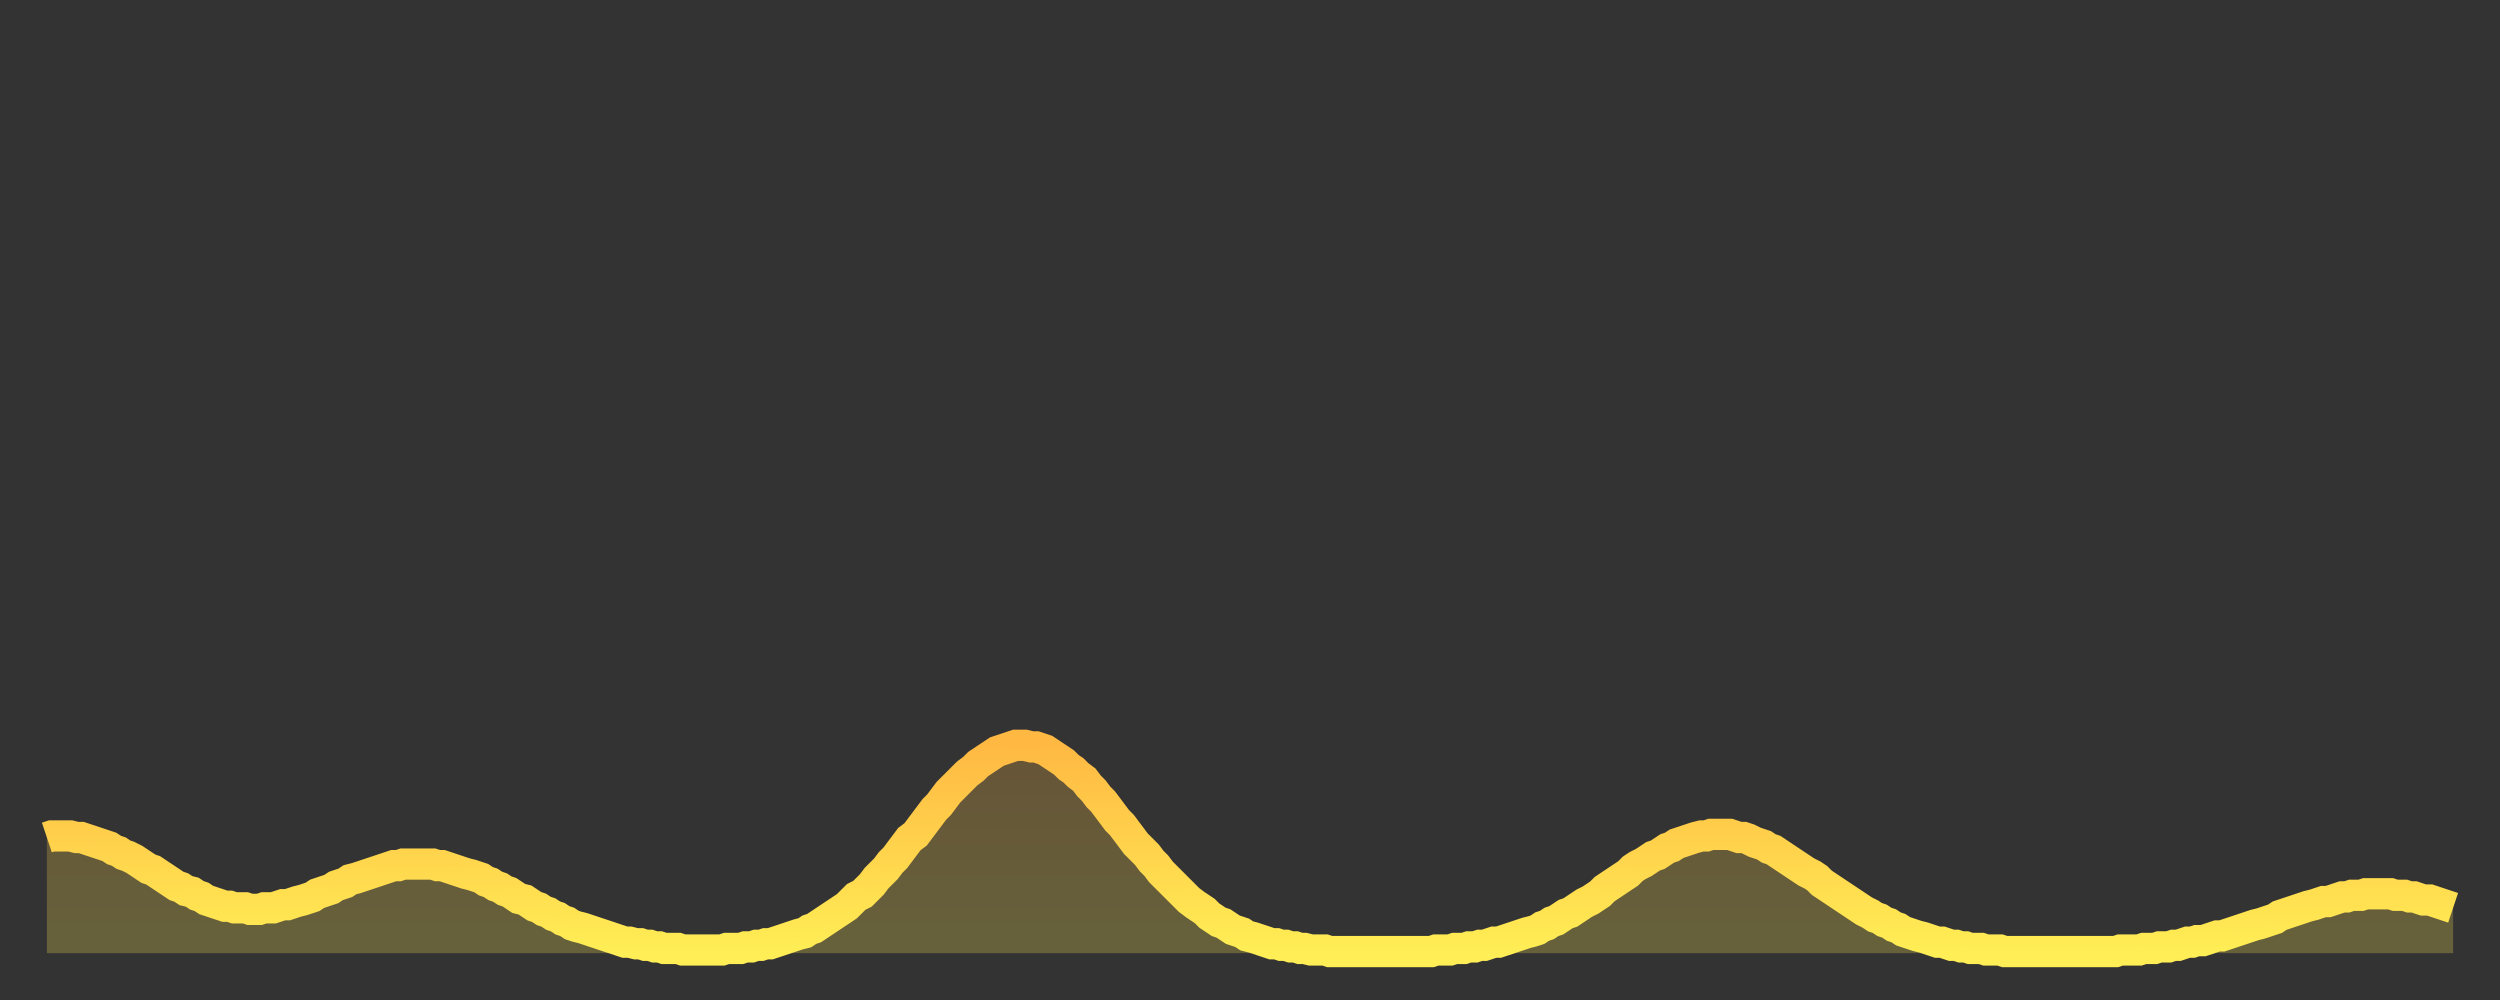 <?xml version="1.0" encoding="utf-8" ?>
<svg baseProfile="full" height="64" version="1.1" width="160" xmlns="http://www.w3.org/2000/svg" xmlns:ev="http://www.w3.org/2001/xml-events" xmlns:xlink="http://www.w3.org/1999/xlink"><rect width="100%" height="100%" fill="#333333" stroke="none"/><defs><linearGradient id="id964754" x1="0" x2="0" y1="0" y2="1"><stop offset="0%" stop-color="#ffb943" /><stop offset="50%" stop-color="#ffd34c" /><stop offset="100%" stop-color="#ffee55" /></linearGradient></defs><g transform="translate(3,3)"><g><path d="M 0.0 50.6 0.3 50.5 0.6 50.5 0.9 50.5 1.2 50.5 1.5 50.5 1.9 50.6 2.2 50.6 2.5 50.7 2.8 50.8 3.1 50.9 3.4 51.0 3.7 51.1 4.0 51.2 4.3 51.4 4.6 51.5 4.9 51.7 5.2 51.8 5.6 52.0 5.9 52.2 6.2 52.4 6.5 52.6 6.8 52.7 7.1 52.9 7.4 53.1 7.7 53.3 8.0 53.5 8.3 53.7 8.6 53.8 8.9 54.0 9.3 54.1 9.6 54.3 9.9 54.4 10.2 54.6 10.5 54.7 10.8 54.8 11.1 54.9 11.4 55.0 11.7 55.0 12.0 55.1 12.3 55.1 12.7 55.1 13.0 55.2 13.3 55.2 13.6 55.2 13.9 55.1 14.2 55.1 14.5 55.1 14.8 55.0 15.1 54.9 15.4 54.9 15.7 54.8 16.0 54.7 16.4 54.6 16.7 54.5 17.0 54.4 17.3 54.2 17.6 54.1 17.9 54.0 18.2 53.9 18.5 53.7 18.8 53.6 19.1 53.5 19.4 53.3 19.8 53.2 20.1 53.1 20.4 53.0 20.7 52.9 21.0 52.8 21.3 52.7 21.6 52.6 21.9 52.5 22.2 52.4 22.5 52.4 22.8 52.3 23.1 52.3 23.5 52.3 23.8 52.3 24.1 52.3 24.4 52.3 24.7 52.3 25.0 52.4 25.3 52.4 25.6 52.5 25.9 52.6 26.2 52.7 26.5 52.8 26.8 52.9 27.2 53.0 27.5 53.1 27.8 53.2 28.1 53.4 28.4 53.5 28.7 53.7 29.0 53.8 29.3 54.0 29.6 54.1 29.9 54.3 30.2 54.5 30.6 54.6 30.9 54.8 31.2 55.0 31.5 55.1 31.8 55.3 32.1 55.4 32.4 55.6 32.7 55.7 33.0 55.9 33.3 56.0 33.6 56.2 33.9 56.3 34.3 56.4 34.6 56.5 34.9 56.6 35.2 56.7 35.5 56.8 35.8 56.9 36.1 57.0 36.4 57.1 36.7 57.2 37.0 57.3 37.3 57.3 37.7 57.4 38.0 57.4 38.3 57.5 38.6 57.5 38.9 57.6 39.2 57.6 39.5 57.7 39.8 57.7 40.1 57.7 40.4 57.7 40.7 57.8 41.0 57.8 41.4 57.8 41.7 57.8 42.0 57.8 42.3 57.8 42.6 57.8 42.9 57.8 43.2 57.8 43.5 57.7 43.8 57.7 44.1 57.7 44.4 57.7 44.7 57.6 45.1 57.6 45.4 57.5 45.7 57.5 46.0 57.4 46.3 57.4 46.6 57.3 46.9 57.2 47.2 57.1 47.5 57.0 47.8 56.9 48.1 56.8 48.5 56.7 48.8 56.5 49.1 56.4 49.4 56.2 49.7 56.0 50.0 55.8 50.3 55.6 50.6 55.4 50.9 55.2 51.2 55.0 51.5 54.7 51.8 54.4 52.2 54.2 52.5 53.9 52.8 53.6 53.1 53.2 53.4 52.9 53.7 52.6 54.0 52.2 54.3 51.9 54.6 51.5 54.9 51.1 55.2 50.7 55.6 50.4 55.9 50.0 56.2 49.6 56.5 49.2 56.8 48.8 57.1 48.5 57.4 48.1 57.7 47.7 58.0 47.4 58.3 47.1 58.6 46.8 58.9 46.5 59.3 46.2 59.6 45.9 59.9 45.7 60.2 45.5 60.5 45.3 60.8 45.1 61.1 45.0 61.4 44.9 61.7 44.8 62.0 44.7 62.3 44.7 62.6 44.7 63.0 44.8 63.3 44.8 63.6 44.9 63.9 45.0 64.2 45.2 64.5 45.4 64.8 45.6 65.1 45.8 65.4 46.1 65.7 46.3 66.0 46.6 66.4 46.9 66.7 47.3 67.0 47.6 67.3 48.0 67.6 48.3 67.9 48.7 68.2 49.1 68.5 49.5 68.8 49.8 69.1 50.2 69.4 50.6 69.7 51.0 70.1 51.4 70.4 51.7 70.7 52.1 71.0 52.4 71.3 52.8 71.6 53.1 71.9 53.4 72.2 53.7 72.5 54.0 72.8 54.3 73.1 54.6 73.5 54.9 73.8 55.1 74.1 55.3 74.4 55.6 74.7 55.8 75.0 56.0 75.3 56.1 75.6 56.3 75.9 56.5 76.2 56.6 76.5 56.7 76.8 56.9 77.2 57.0 77.5 57.1 77.8 57.2 78.1 57.3 78.4 57.4 78.7 57.4 79.0 57.5 79.3 57.5 79.6 57.6 79.9 57.6 80.2 57.7 80.5 57.7 80.9 57.8 81.2 57.8 81.5 57.8 81.8 57.8 82.1 57.9 82.4 57.9 82.7 57.9 83.0 57.9 83.3 57.9 83.6 57.9 83.9 57.9 84.3 57.9 84.6 57.9 84.9 57.9 85.2 57.9 85.5 57.9 85.8 57.9 86.1 57.9 86.4 57.9 86.7 57.9 87.0 57.9 87.3 57.9 87.6 57.9 88.0 57.9 88.3 57.9 88.6 57.9 88.9 57.8 89.2 57.8 89.5 57.8 89.8 57.8 90.1 57.7 90.4 57.7 90.7 57.7 91.0 57.6 91.4 57.6 91.7 57.5 92.0 57.5 92.3 57.4 92.6 57.3 92.9 57.3 93.2 57.2 93.5 57.1 93.8 57.0 94.1 56.9 94.4 56.8 94.7 56.7 95.1 56.6 95.4 56.5 95.7 56.3 96.0 56.2 96.3 56.0 96.6 55.9 96.9 55.7 97.2 55.5 97.5 55.4 97.8 55.2 98.1 55.0 98.4 54.8 98.8 54.6 99.1 54.4 99.4 54.2 99.7 53.9 100.0 53.7 100.3 53.5 100.6 53.3 100.9 53.1 101.2 52.9 101.5 52.6 101.8 52.4 102.2 52.2 102.5 52.0 102.8 51.8 103.1 51.7 103.4 51.5 103.7 51.3 104.0 51.2 104.3 51.0 104.6 50.9 104.9 50.8 105.2 50.7 105.5 50.6 105.9 50.5 106.2 50.5 106.5 50.4 106.8 50.4 107.1 50.4 107.4 50.4 107.7 50.4 108.0 50.5 108.3 50.6 108.6 50.6 108.9 50.7 109.3 50.9 109.6 51.0 109.9 51.1 110.2 51.3 110.5 51.4 110.8 51.6 111.1 51.8 111.4 52.0 111.7 52.2 112.0 52.4 112.3 52.6 112.6 52.8 113.0 53.0 113.3 53.2 113.6 53.5 113.9 53.7 114.2 53.9 114.5 54.1 114.8 54.3 115.1 54.5 115.4 54.7 115.7 54.9 116.0 55.1 116.3 55.3 116.7 55.5 117.0 55.7 117.3 55.8 117.6 56.0 117.9 56.1 118.2 56.3 118.5 56.4 118.8 56.6 119.1 56.7 119.4 56.8 119.7 56.9 120.1 57.0 120.4 57.1 120.7 57.2 121.0 57.3 121.3 57.3 121.6 57.4 121.9 57.5 122.2 57.5 122.5 57.6 122.8 57.6 123.1 57.7 123.4 57.7 123.8 57.7 124.1 57.8 124.4 57.8 124.7 57.8 125.0 57.8 125.3 57.9 125.6 57.9 125.9 57.9 126.2 57.9 126.5 57.9 126.8 57.9 127.2 57.9 127.5 57.9 127.8 57.9 128.1 57.9 128.4 57.9 128.7 57.9 129.0 57.9 129.3 57.9 129.6 57.9 129.9 57.9 130.2 57.9 130.5 57.9 130.9 57.9 131.2 57.9 131.5 57.9 131.8 57.9 132.1 57.9 132.4 57.9 132.7 57.8 133.0 57.8 133.3 57.8 133.6 57.8 133.9 57.8 134.2 57.7 134.6 57.7 134.9 57.7 135.2 57.6 135.5 57.6 135.8 57.6 136.1 57.5 136.4 57.5 136.7 57.4 137.0 57.3 137.3 57.3 137.6 57.2 138.0 57.2 138.3 57.1 138.6 57.0 138.9 56.9 139.2 56.9 139.5 56.8 139.8 56.7 140.1 56.6 140.4 56.5 140.7 56.4 141.0 56.3 141.3 56.2 141.7 56.1 142.0 56.0 142.3 55.9 142.6 55.8 142.9 55.6 143.2 55.5 143.5 55.4 143.8 55.3 144.1 55.2 144.4 55.1 144.7 55.0 145.1 54.9 145.4 54.8 145.7 54.7 146.0 54.7 146.3 54.6 146.6 54.5 146.9 54.4 147.2 54.4 147.5 54.3 147.8 54.3 148.1 54.3 148.4 54.2 148.8 54.2 149.1 54.2 149.4 54.2 149.7 54.2 150.0 54.2 150.3 54.3 150.6 54.3 150.9 54.3 151.2 54.4 151.5 54.4 151.8 54.5 152.1 54.6 152.5 54.6 152.8 54.7 153.1 54.8 153.4 54.9 153.7 55.0 154.0 55.1" fill="none" id="graph-curve" opacity="1" stroke="url(#id964754)" stroke-width="2" /><path d="M 0 58 L 0.0 50.6 0.3 50.5 0.6 50.5 0.9 50.5 1.2 50.5 1.5 50.5 1.9 50.6 2.2 50.6 2.5 50.7 2.8 50.8 3.1 50.9 3.4 51.0 3.7 51.1 4.0 51.2 4.3 51.4 4.6 51.5 4.9 51.7 5.2 51.8 5.6 52.0 5.9 52.2 6.2 52.4 6.5 52.6 6.8 52.7 7.1 52.9 7.4 53.1 7.7 53.3 8.0 53.5 8.3 53.7 8.6 53.8 8.9 54.0 9.3 54.1 9.6 54.3 9.9 54.4 10.2 54.6 10.5 54.7 10.8 54.8 11.1 54.9 11.4 55.0 11.7 55.0 12.0 55.1 12.3 55.1 12.7 55.1 13.0 55.2 13.3 55.2 13.6 55.2 13.9 55.1 14.2 55.1 14.5 55.1 14.8 55.0 15.1 54.9 15.4 54.9 15.7 54.8 16.0 54.7 16.4 54.6 16.7 54.5 17.0 54.4 17.3 54.2 17.6 54.1 17.9 54.0 18.2 53.9 18.5 53.7 18.8 53.6 19.1 53.5 19.4 53.3 19.8 53.2 20.1 53.1 20.4 53.0 20.7 52.9 21.0 52.8 21.3 52.7 21.6 52.6 21.9 52.5 22.2 52.4 22.5 52.4 22.8 52.3 23.1 52.3 23.5 52.3 23.8 52.3 24.1 52.3 24.4 52.3 24.7 52.3 25.0 52.4 25.3 52.4 25.6 52.5 25.9 52.6 26.2 52.7 26.5 52.8 26.8 52.9 27.2 53.0 27.5 53.1 27.8 53.2 28.1 53.4 28.4 53.5 28.7 53.7 29.0 53.8 29.3 54.0 29.6 54.1 29.9 54.3 30.2 54.5 30.6 54.6 30.9 54.8 31.2 55.0 31.5 55.1 31.8 55.3 32.1 55.4 32.4 55.6 32.7 55.7 33.0 55.9 33.3 56.0 33.6 56.2 33.9 56.3 34.3 56.4 34.6 56.5 34.9 56.6 35.2 56.7 35.5 56.8 35.8 56.9 36.1 57.0 36.4 57.1 36.7 57.2 37.0 57.3 37.3 57.3 37.7 57.4 38.0 57.4 38.3 57.5 38.6 57.5 38.9 57.6 39.2 57.6 39.5 57.7 39.8 57.7 40.1 57.7 40.4 57.7 40.7 57.8 41.0 57.8 41.4 57.8 41.7 57.8 42.0 57.8 42.3 57.8 42.6 57.8 42.9 57.8 43.2 57.8 43.5 57.7 43.8 57.7 44.1 57.7 44.4 57.7 44.7 57.6 45.1 57.6 45.4 57.5 45.7 57.5 46.0 57.4 46.3 57.4 46.6 57.3 46.9 57.2 47.2 57.1 47.5 57.0 47.8 56.9 48.1 56.8 48.5 56.7 48.8 56.5 49.1 56.4 49.4 56.2 49.7 56.0 50.0 55.8 50.3 55.6 50.6 55.4 50.9 55.2 51.2 55.0 51.5 54.7 51.8 54.4 52.2 54.2 52.5 53.9 52.8 53.6 53.1 53.2 53.4 52.9 53.7 52.6 54.0 52.2 54.3 51.9 54.6 51.5 54.9 51.1 55.2 50.7 55.6 50.4 55.9 50.0 56.2 49.6 56.5 49.2 56.8 48.8 57.1 48.5 57.4 48.1 57.7 47.7 58.0 47.4 58.3 47.1 58.6 46.8 58.9 46.5 59.3 46.2 59.6 45.9 59.9 45.7 60.2 45.5 60.5 45.3 60.8 45.1 61.1 45.0 61.4 44.9 61.7 44.8 62.0 44.7 62.3 44.7 62.6 44.7 63.0 44.8 63.3 44.8 63.6 44.9 63.9 45.0 64.2 45.2 64.5 45.4 64.8 45.6 65.1 45.8 65.4 46.1 65.7 46.3 66.0 46.6 66.4 46.9 66.7 47.3 67.0 47.6 67.3 48.0 67.6 48.3 67.9 48.7 68.2 49.1 68.5 49.5 68.8 49.8 69.1 50.2 69.4 50.6 69.7 51.0 70.1 51.4 70.4 51.7 70.7 52.1 71.0 52.4 71.3 52.8 71.6 53.1 71.9 53.4 72.2 53.7 72.5 54.0 72.8 54.3 73.1 54.6 73.5 54.9 73.8 55.1 74.1 55.3 74.4 55.6 74.7 55.8 75.0 56.0 75.3 56.1 75.6 56.3 75.9 56.5 76.2 56.6 76.5 56.7 76.8 56.9 77.2 57.0 77.5 57.1 77.8 57.2 78.1 57.3 78.4 57.4 78.7 57.4 79.0 57.5 79.3 57.5 79.6 57.6 79.9 57.6 80.2 57.7 80.5 57.7 80.9 57.8 81.2 57.8 81.5 57.8 81.8 57.8 82.1 57.9 82.4 57.9 82.7 57.9 83.0 57.9 83.3 57.9 83.6 57.9 83.9 57.9 84.3 57.9 84.6 57.9 84.9 57.9 85.2 57.9 85.5 57.9 85.8 57.9 86.1 57.9 86.4 57.9 86.7 57.9 87.0 57.9 87.3 57.9 87.6 57.9 88.0 57.9 88.3 57.9 88.6 57.9 88.9 57.8 89.2 57.8 89.5 57.8 89.8 57.8 90.1 57.7 90.4 57.7 90.7 57.7 91.0 57.6 91.4 57.6 91.7 57.5 92.0 57.5 92.3 57.4 92.6 57.3 92.9 57.3 93.2 57.2 93.5 57.1 93.8 57.0 94.1 56.9 94.4 56.8 94.7 56.7 95.1 56.6 95.4 56.5 95.7 56.3 96.0 56.2 96.3 56.0 96.6 55.9 96.9 55.7 97.2 55.5 97.5 55.4 97.8 55.2 98.1 55.0 98.4 54.8 98.8 54.6 99.1 54.4 99.4 54.2 99.7 53.9 100.0 53.7 100.3 53.5 100.6 53.3 100.9 53.1 101.2 52.9 101.5 52.6 101.8 52.4 102.2 52.2 102.5 52.0 102.8 51.8 103.1 51.7 103.4 51.5 103.7 51.3 104.0 51.2 104.3 51.0 104.6 50.9 104.9 50.8 105.2 50.7 105.5 50.6 105.9 50.5 106.2 50.5 106.5 50.4 106.8 50.4 107.1 50.4 107.4 50.4 107.7 50.4 108.0 50.5 108.3 50.6 108.6 50.6 108.9 50.7 109.3 50.9 109.6 51.0 109.9 51.1 110.2 51.3 110.5 51.4 110.8 51.6 111.1 51.8 111.4 52.0 111.7 52.2 112.0 52.4 112.3 52.6 112.6 52.8 113.0 53.0 113.3 53.2 113.6 53.5 113.9 53.7 114.2 53.9 114.5 54.1 114.8 54.3 115.1 54.5 115.4 54.7 115.7 54.9 116.0 55.1 116.3 55.3 116.7 55.5 117.0 55.7 117.3 55.8 117.6 56.0 117.9 56.1 118.2 56.3 118.5 56.4 118.8 56.6 119.1 56.7 119.4 56.8 119.7 56.9 120.1 57.0 120.4 57.1 120.7 57.2 121.0 57.3 121.3 57.3 121.6 57.4 121.9 57.5 122.2 57.5 122.5 57.6 122.8 57.6 123.1 57.7 123.4 57.7 123.8 57.7 124.1 57.8 124.4 57.8 124.7 57.8 125.0 57.8 125.3 57.9 125.6 57.9 125.9 57.9 126.2 57.9 126.5 57.9 126.8 57.9 127.2 57.9 127.5 57.9 127.8 57.9 128.1 57.9 128.4 57.9 128.7 57.9 129.0 57.9 129.3 57.9 129.6 57.9 129.9 57.9 130.2 57.9 130.5 57.9 130.9 57.9 131.2 57.9 131.5 57.9 131.8 57.9 132.1 57.9 132.4 57.9 132.7 57.8 133.0 57.8 133.3 57.8 133.6 57.8 133.9 57.8 134.2 57.7 134.6 57.7 134.9 57.7 135.2 57.6 135.5 57.6 135.8 57.6 136.1 57.5 136.4 57.5 136.7 57.4 137.0 57.3 137.3 57.3 137.6 57.2 138.0 57.2 138.3 57.1 138.6 57.0 138.9 56.9 139.2 56.9 139.5 56.8 139.8 56.7 140.1 56.6 140.4 56.5 140.7 56.4 141.0 56.3 141.3 56.2 141.7 56.1 142.0 56.0 142.3 55.9 142.6 55.8 142.9 55.6 143.2 55.5 143.5 55.4 143.8 55.3 144.1 55.2 144.4 55.1 144.7 55.0 145.1 54.9 145.4 54.8 145.7 54.7 146.0 54.7 146.3 54.6 146.6 54.5 146.9 54.4 147.2 54.4 147.5 54.3 147.8 54.3 148.1 54.3 148.4 54.2 148.8 54.2 149.1 54.2 149.4 54.2 149.7 54.2 150.0 54.2 150.3 54.3 150.6 54.3 150.9 54.3 151.2 54.4 151.5 54.4 151.8 54.5 152.1 54.6 152.5 54.6 152.8 54.7 153.1 54.8 153.4 54.9 153.7 55.0 154.0 55.1 154 58" fill="url(#id964754)" fill-opacity=".25" id="graph-shadow" /></g></g></svg>